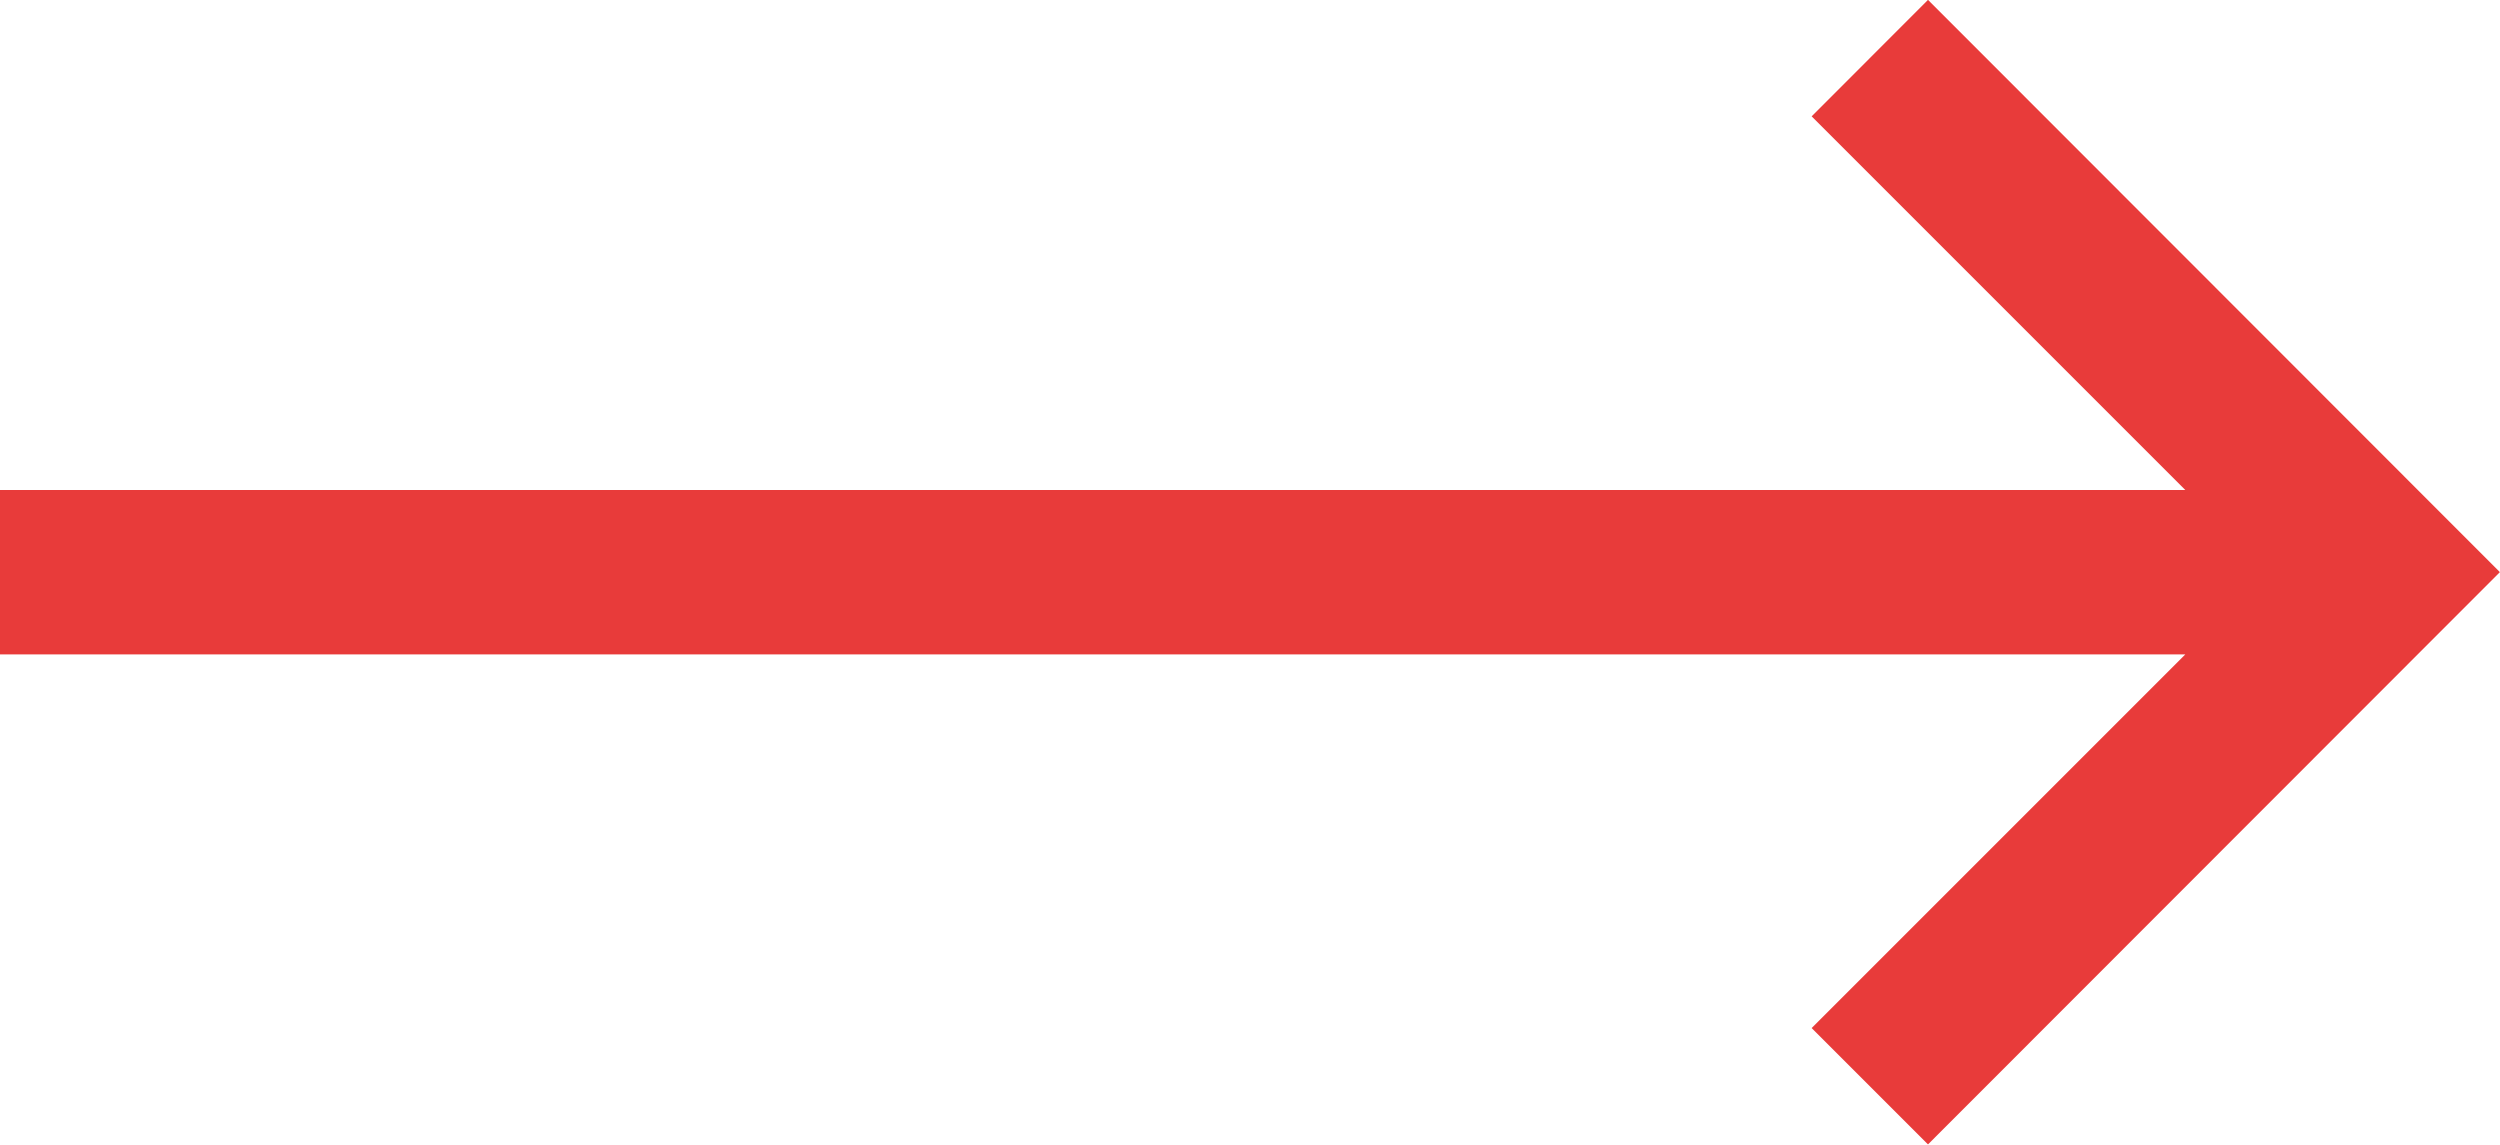 <?xml version="1.0" encoding="UTF-8"?>
<svg xmlns="http://www.w3.org/2000/svg" width="18.479" height="8.46" viewBox="0 0 18.479 8.46">
  <path id="Tracé_323" data-name="Tracé 323" d="M18.121,32.579l2.762,2.762H4.73v1.215H20.883l-2.762,2.762.86.86,4.227-4.23-4.227-4.23Z" transform="translate(-4.73 -31.719)" fill="#e83b3a"></path>
</svg>
